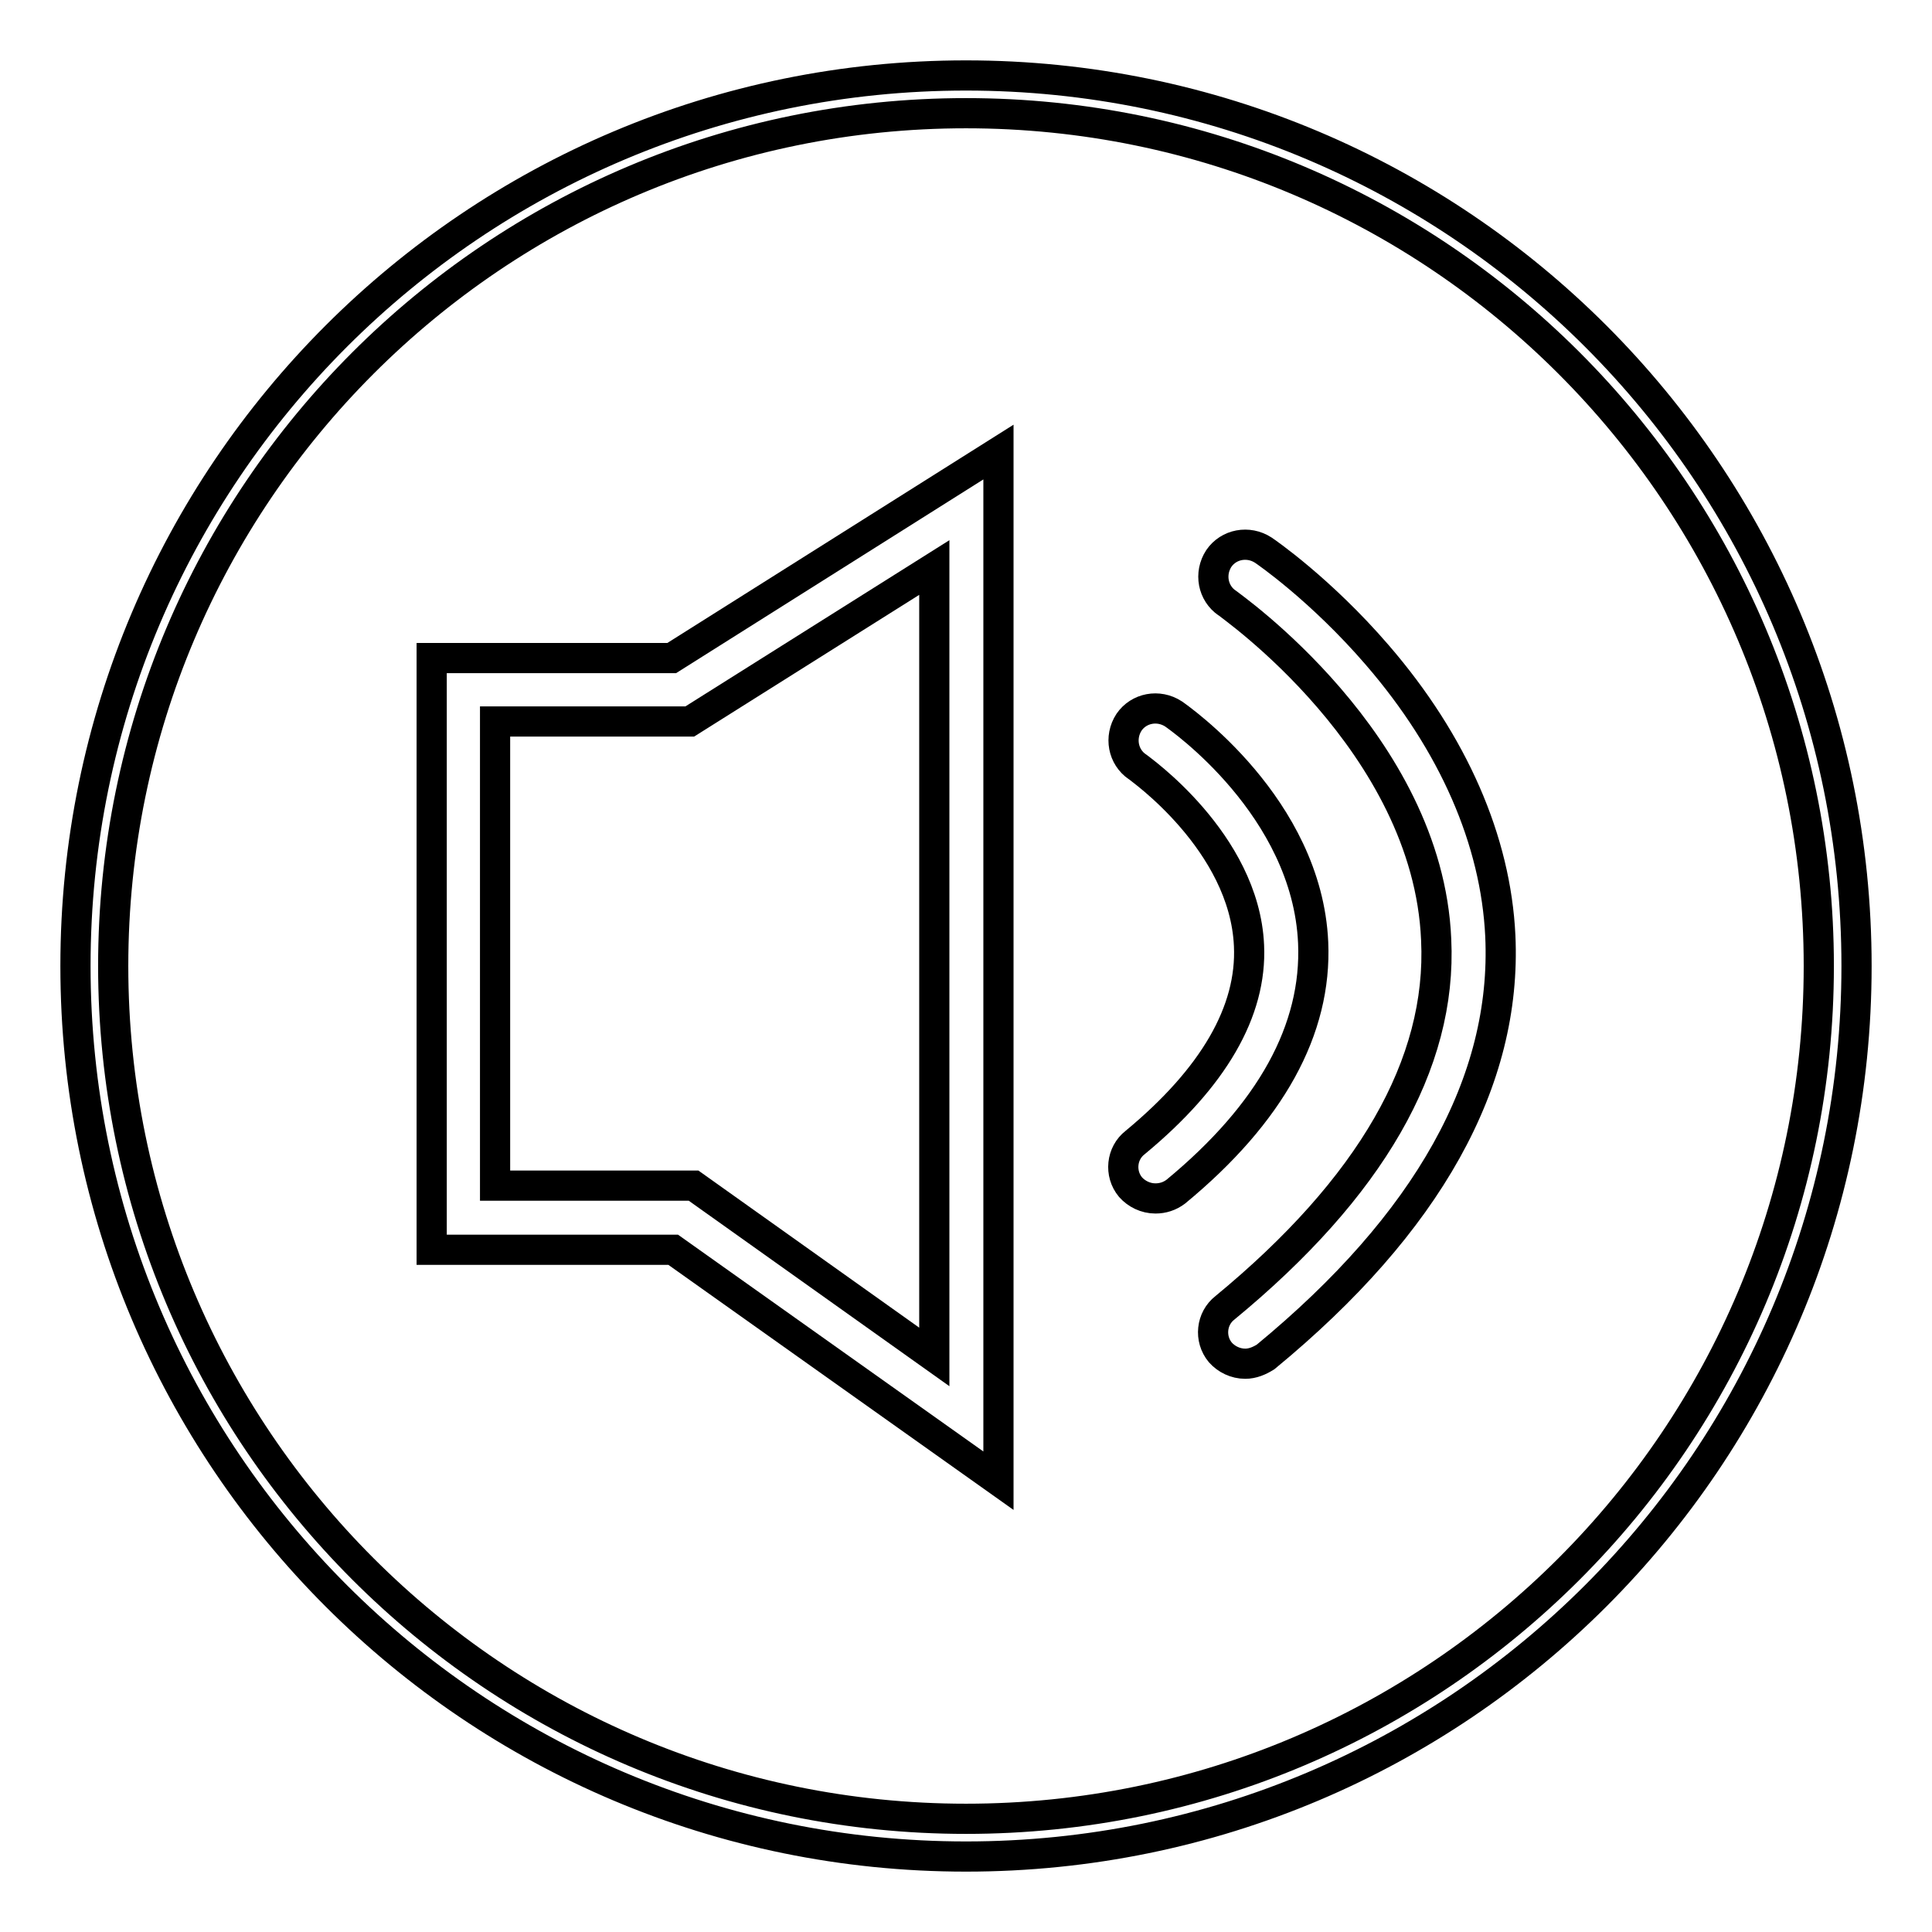 <?xml version="1.0" encoding="utf-8"?>
<!-- Svg Vector Icons : http://www.onlinewebfonts.com/icon -->
<!DOCTYPE svg PUBLIC "-//W3C//DTD SVG 1.1//EN" "http://www.w3.org/Graphics/SVG/1.1/DTD/svg11.dtd">
<svg version="1.1" xmlns="http://www.w3.org/2000/svg" xmlns:xlink="http://www.w3.org/1999/xlink" x="0px" y="0px" viewBox="0 0 256 256" enable-background="new 0 0 256 256" xml:space="preserve">
<g> <path stroke-width="4" fill-opacity="0" stroke="#000000"  d="M132.3,196.2l-43.1-30.6h-32V87.2H89l43.3-27.3V196.2L132.3,196.2z M65.6,157.1h26.3l31.9,22.7V75.2 L91.4,95.6H65.6L65.6,157.1L65.6,157.1z M153.1,158.8c-1.3,0-2.5-0.6-3.3-1.5c-1.5-1.8-1.2-4.5,0.6-5.9 c10.4-8.6,15.5-17.4,15.1-26.1c-0.6-13.8-14.7-23.6-14.8-23.7c-1.9-1.3-2.4-3.9-1.1-5.9c1.3-1.9,3.9-2.4,5.9-1.1 c0.7,0.5,17.7,12.3,18.5,30.3c0.5,11.5-5.6,22.6-18.2,33C155,158.5,154.1,158.8,153.1,158.8L153.1,158.8z"/> <path stroke-width="4" fill-opacity="0" stroke="#000000"  d="M165,180.7c-1.3,0-2.5-0.6-3.3-1.5c-1.5-1.8-1.2-4.5,0.6-5.9c19.3-15.9,28.8-32.3,28-48.8 c-1.1-26.1-27.5-44.4-27.7-44.6c-1.9-1.3-2.4-3.9-1.1-5.9c1.3-1.9,3.9-2.4,5.9-1.1c0.3,0.2,7.6,5.2,15.1,13.9 c10.1,11.7,15.7,24.6,16.3,37.2c0.9,19.3-9.6,38.1-31.1,55.8C166.9,180.3,166,180.7,165,180.7z"/> <path stroke-width="4" fill-opacity="0" stroke="#000000"  d="M128,10C62.8,10,10,62.8,10,128c0,65.2,52.8,118,118,118c65.2,0,118-52.8,118-118C246,62.8,193.2,10,128,10 L128,10z M128,241c-62.4,0-113-50.6-113-113C15,65.6,65.6,15,128,15c62.4,0,113,50.6,113,113S190.4,241,128,241L128,241z"/></g>
</svg>